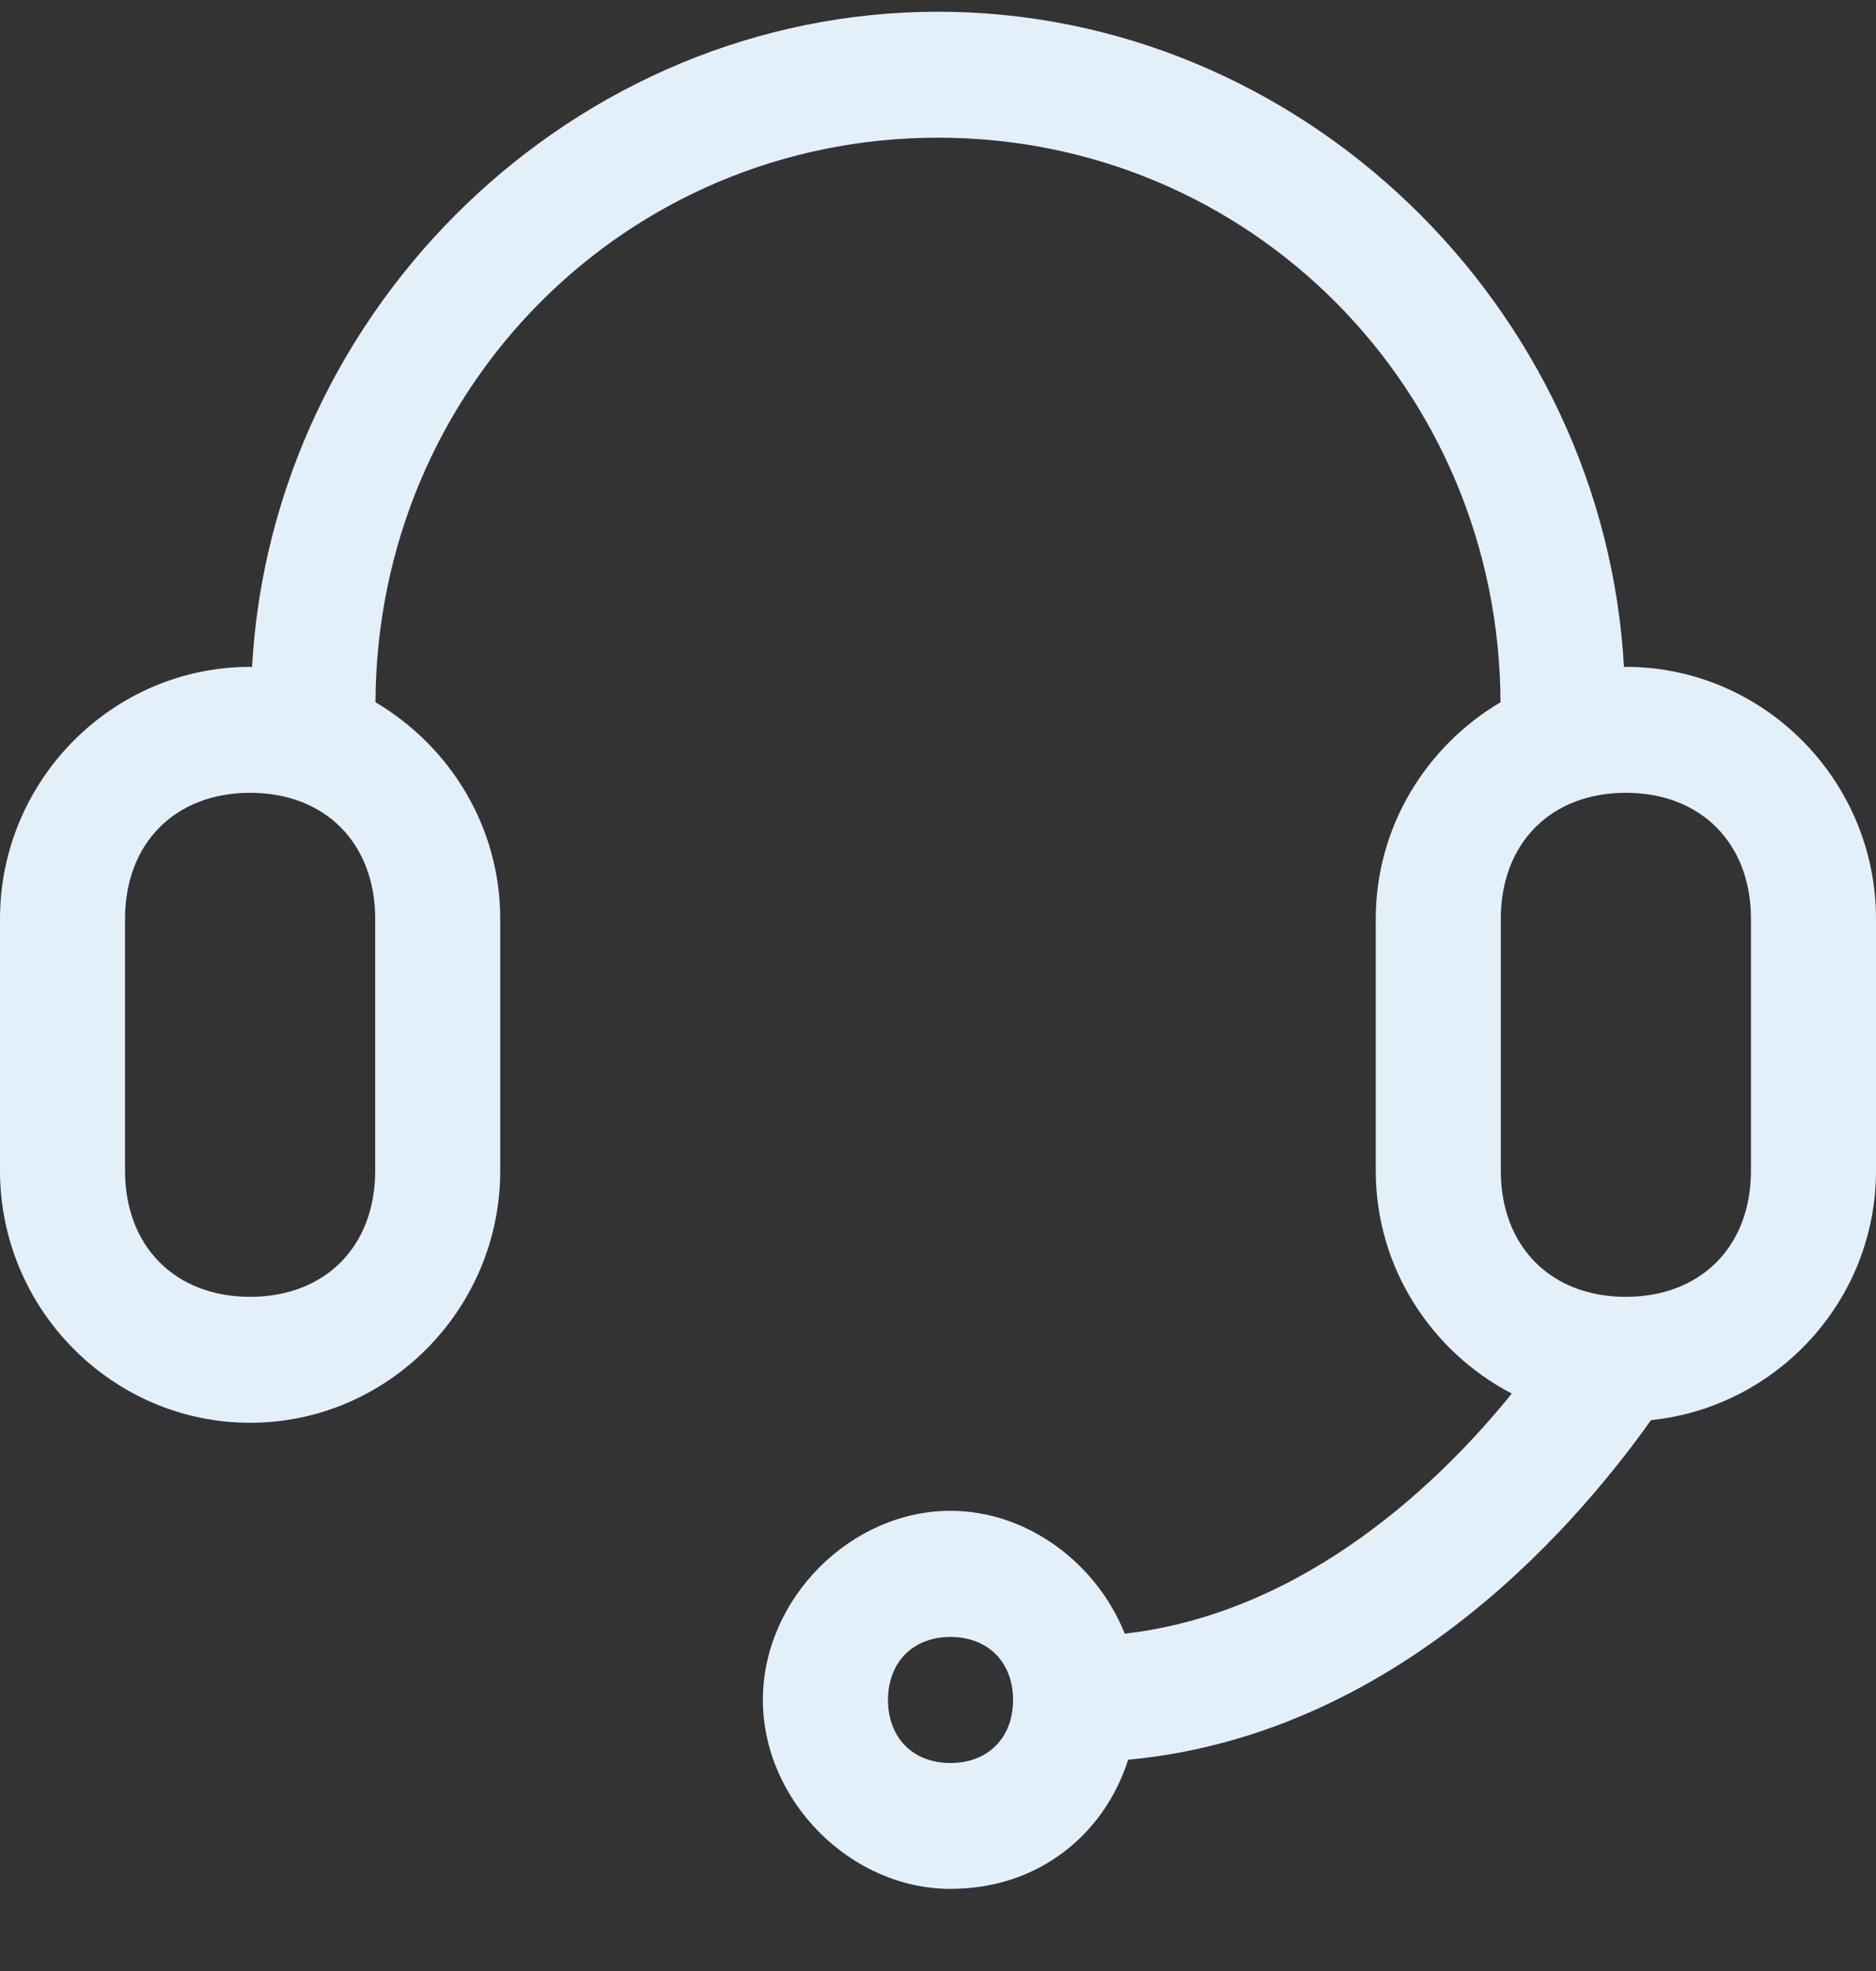 <?xml version="1.0" encoding="UTF-8"?>
<svg width="20px" height="21px" viewBox="0 0 20 21" version="1.1" xmlns="http://www.w3.org/2000/svg" xmlns:xlink="http://www.w3.org/1999/xlink">
    <rect x="0" y="0" width="20" height="21" fill="#333333" stroke="none"/>
    <!-- Generator: Sketch 52.6 (67491) - http://www.bohemiancoding.com/sketch -->
    <title>mobile-ic-support</title>
    <desc>Created with Sketch.</desc>
    <g id="Page-1" stroke="none" stroke-width="1" fill="none" fill-rule="evenodd">
        <g id="01_Anasayfa" transform="translate(-654, -55)" fill="#E3F0F9" fill-rule="nonzero">
            <g id="Header-Copy">
                <g id="Canlı-Destek" transform="translate(627, 36)">
                    <g id="headset-4">
                        <path d="M44.313,26.108 C44.1,22.262 40.867,19.125 37,19.125 C33.133,19.125 29.9,22.262 29.687,26.108 C29.68,26.108 29.673,26.105 29.667,26.105 C28.2,26.105 27,27.313 27,28.79 L27,31.474 C27,32.951 28.2,34.159 29.667,34.159 C31.133,34.159 32.333,32.951 32.333,31.474 L32.333,28.79 C32.333,27.804 31.793,26.949 31.003,26.482 C31.017,23.138 33.676,20.467 37,20.467 C40.324,20.467 42.983,23.138 42.997,26.482 C42.207,26.949 41.667,27.806 41.667,28.79 L41.667,31.474 C41.667,32.508 42.261,33.401 43.117,33.848 C42.381,34.758 40.937,36.182 38.991,36.406 C38.693,35.659 37.956,35.097 37.133,35.097 C36.067,35.097 35.133,36.037 35.133,37.111 C35.133,38.185 36.067,39.125 37.133,39.125 C38.085,39.125 38.779,38.53 39.027,37.749 C42.009,37.472 43.931,35.072 44.601,34.131 C45.941,33.993 47,32.858 47,31.474 L47,28.79 C47,27.313 45.8,26.105 44.333,26.105 C44.327,26.105 44.32,26.108 44.313,26.108 Z M31,31.474 C31,32.28 30.467,32.817 29.667,32.817 C28.867,32.817 28.333,32.28 28.333,31.474 L28.333,28.79 C28.333,27.984 28.867,27.447 29.667,27.447 C30.467,27.447 31,27.984 31,28.79 L31,31.474 Z M37.133,37.784 C36.733,37.784 36.467,37.515 36.467,37.112 C36.467,36.71 36.733,36.441 37.133,36.441 C37.533,36.441 37.8,36.71 37.8,37.112 C37.8,37.515 37.533,37.784 37.133,37.784 Z M45.667,31.474 C45.667,32.28 45.133,32.817 44.333,32.817 C43.533,32.817 43,32.28 43,31.474 L43,28.79 C43,27.984 43.533,27.447 44.333,27.447 C45.133,27.447 45.667,27.984 45.667,28.79 L45.667,31.474 Z" id="mobile-ic-support"></path>
                    </g>
                </g>
            </g>
        </g>
    </g>
</svg>